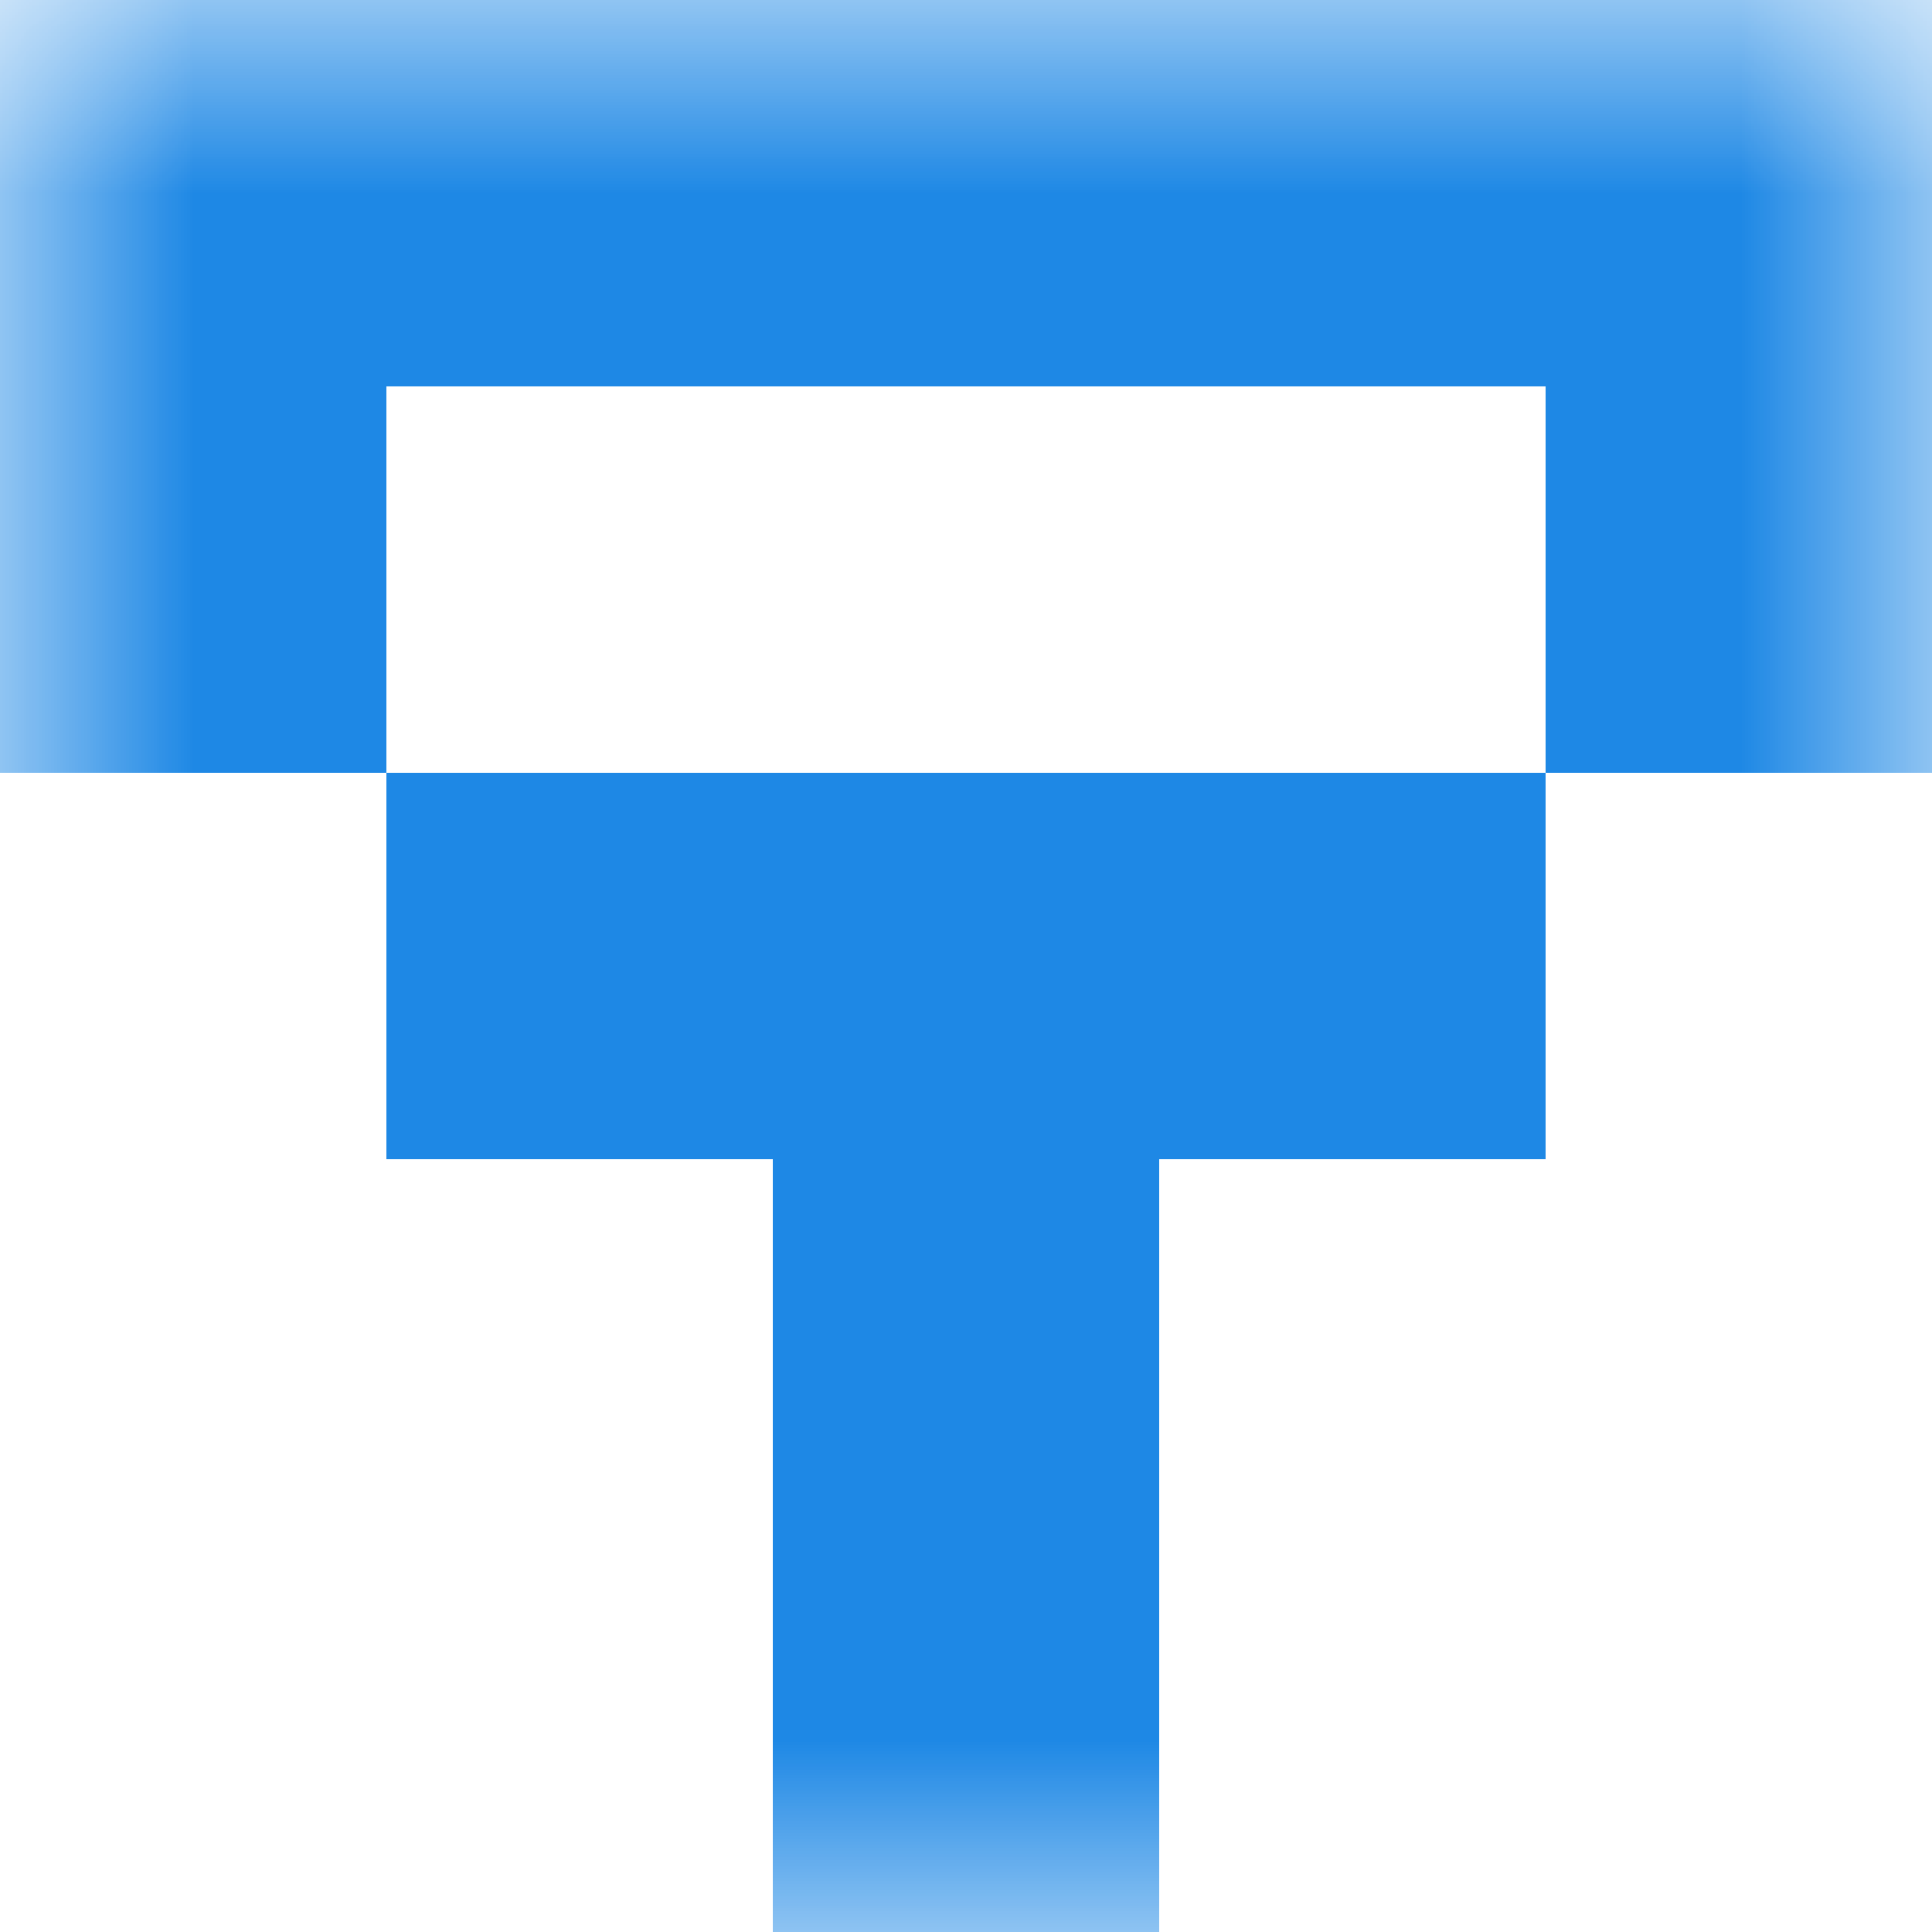 <svg xmlns="http://www.w3.org/2000/svg" viewBox="0 0 5 5" fill="none" shape-rendering="crispEdges"><mask id="viewboxMask"><rect width="5" height="5" rx="0" ry="0" x="0" y="0" fill="#fff" /></mask><g mask="url(#viewboxMask)"><path fill="#1e88e5" d="M0 0h5v1H0z"/><path d="M1 1H0v1h1V1ZM5 1H4v1h1V1Z" fill="#1e88e5"/><path fill="#1e88e5" d="M1 2h3v1H1z"/><path fill="#1e88e5" d="M2 3h1v1H2z"/><path fill="#1e88e5" d="M2 4h1v1H2z"/></g></svg>